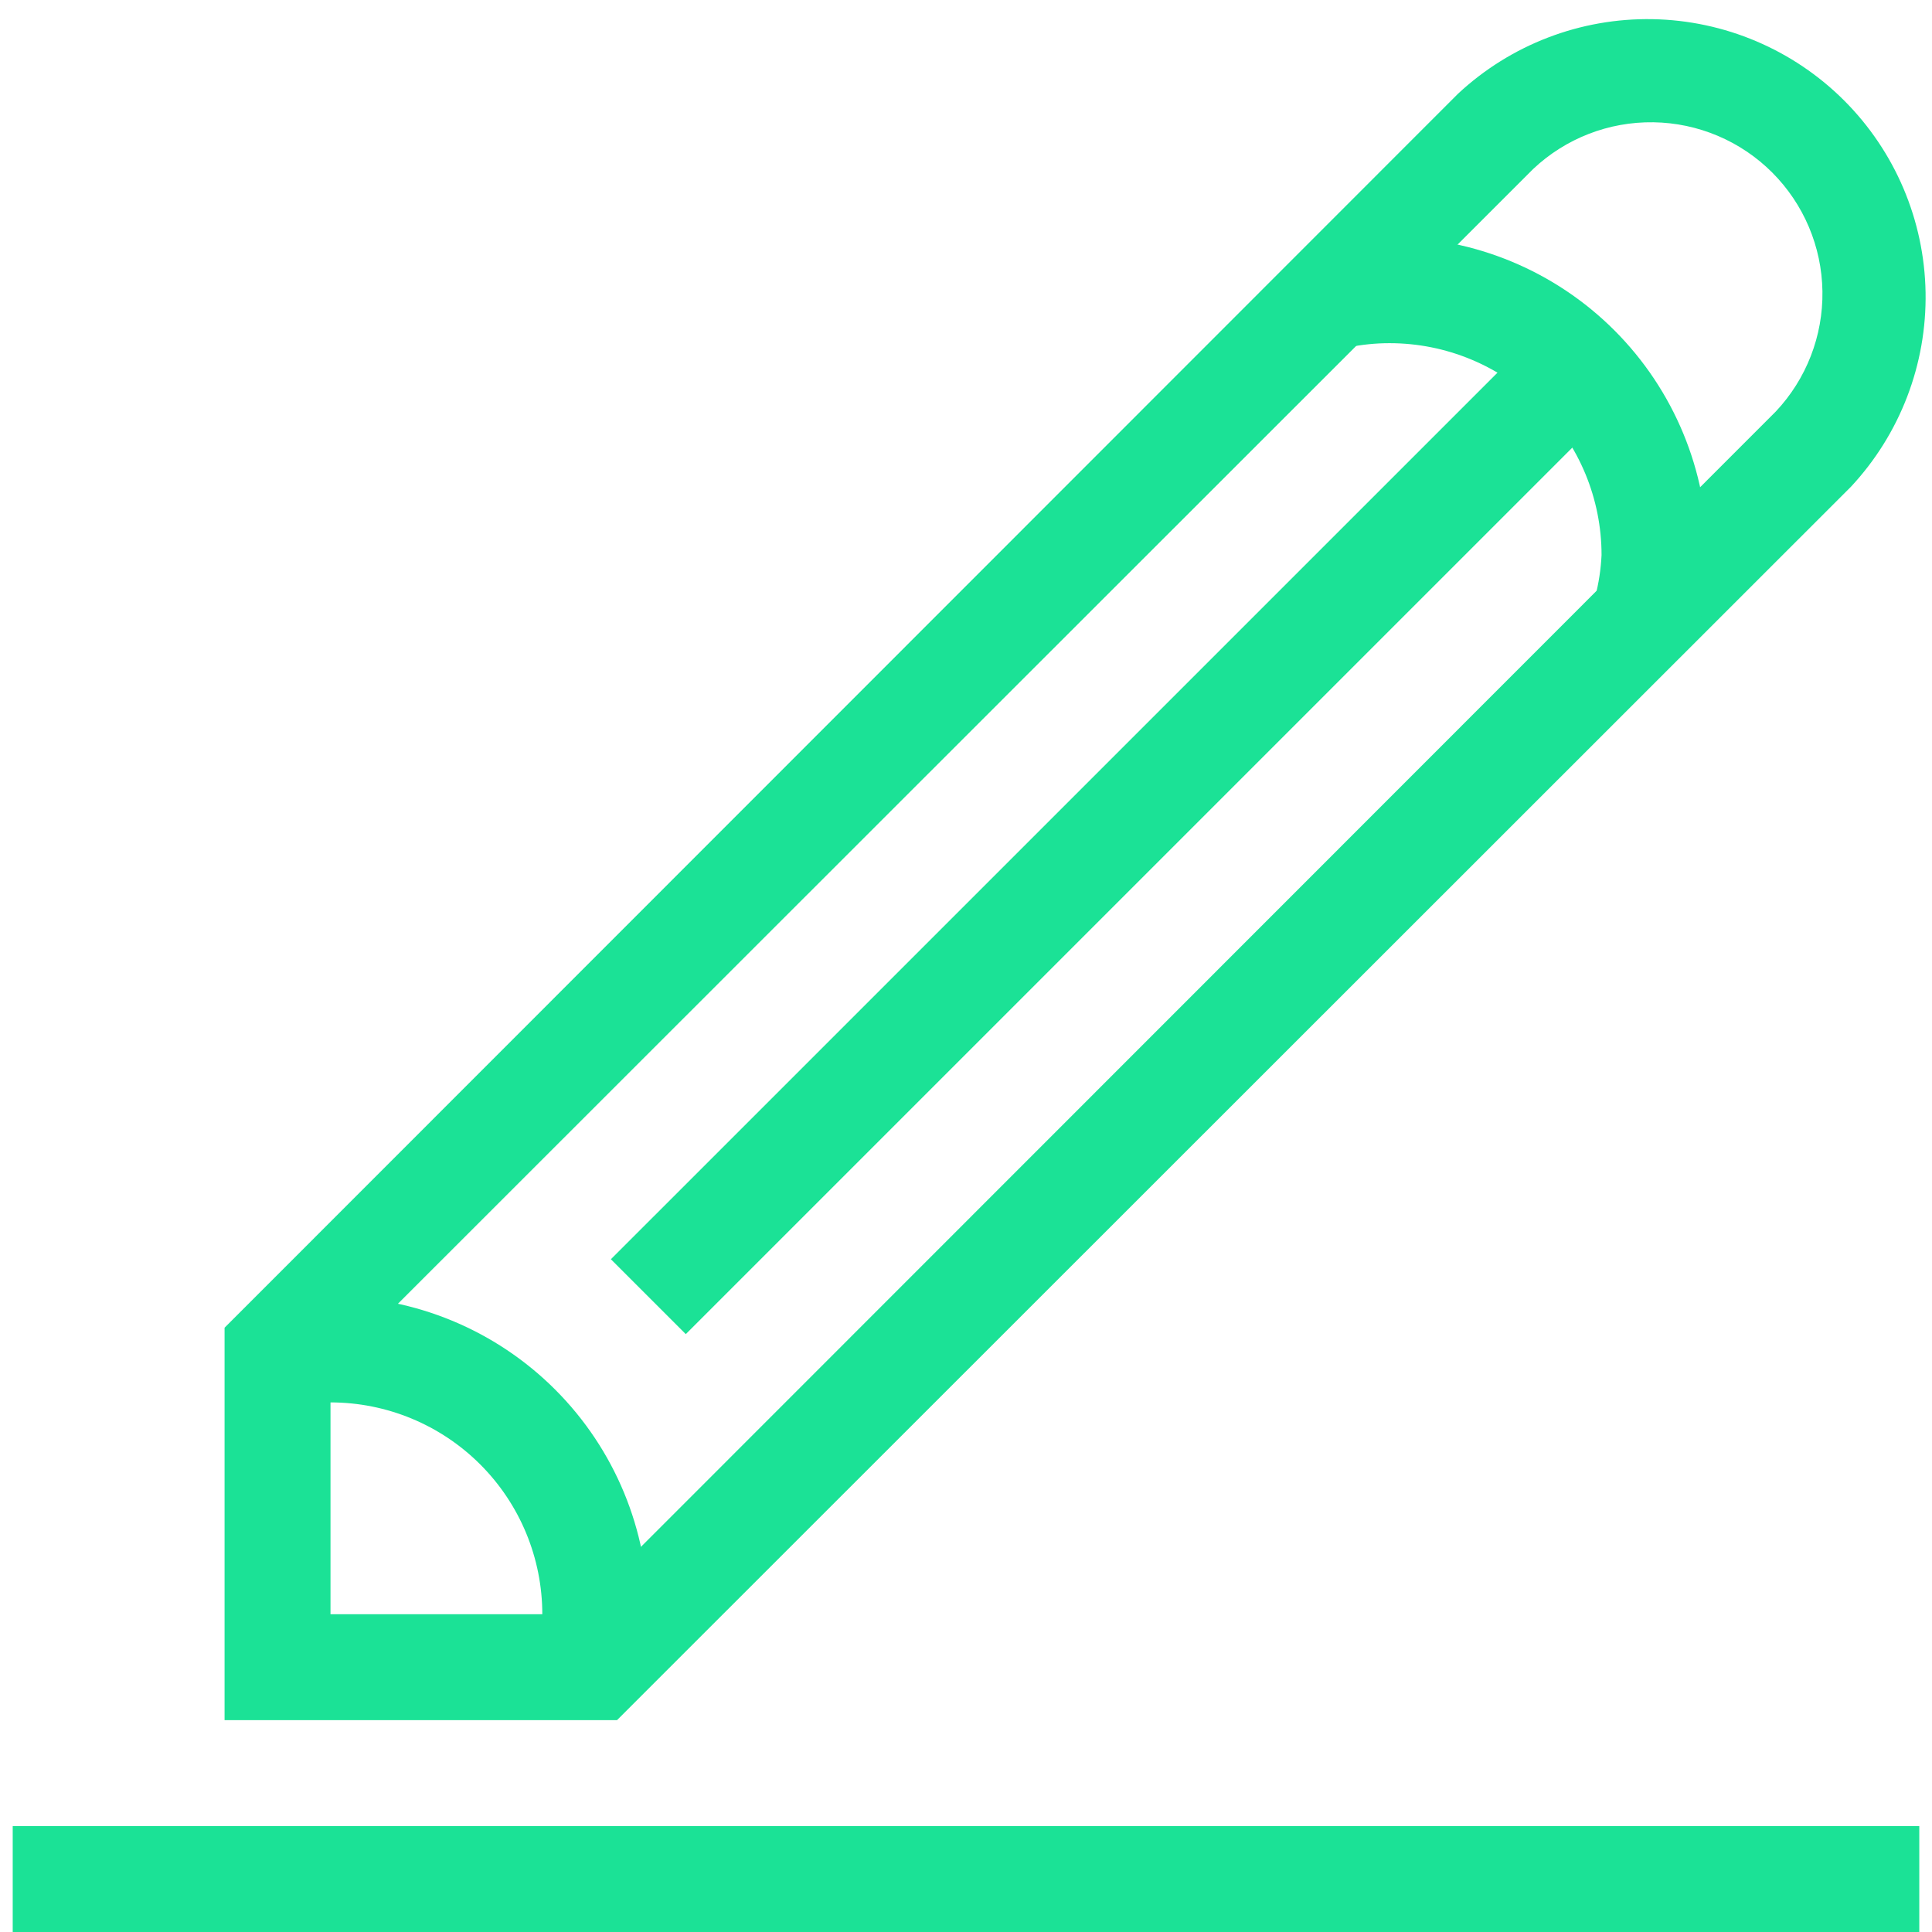 <?xml version="1.0" encoding="UTF-8"?> <svg xmlns="http://www.w3.org/2000/svg" width="76" height="76" viewBox="0 0 76 76" fill="none"><g clip-path="url(#clip0_2667_936)"><path d="M24.271 67.667H8.834V52.229L57.355 3.687C59.428 1.755 62.17 0.704 65.004 0.754C67.838 0.804 70.541 1.952 72.545 3.955C74.549 5.959 75.697 8.663 75.747 11.496C75.797 14.33 74.745 17.072 72.813 19.146L24.271 67.667ZM13.001 63.5H22.563L69.855 16.188C71.058 14.91 71.717 13.213 71.69 11.458C71.664 9.703 70.955 8.028 69.714 6.786C68.473 5.545 66.797 4.836 65.042 4.81C63.287 4.784 61.591 5.442 60.313 6.646L13.001 53.938V63.5Z" fill="#1BE296"></path><path d="M25.249 66.021L21.083 65.146C21.223 64.608 21.307 64.056 21.333 63.501C21.333 61.29 20.455 59.171 18.892 57.608C17.329 56.045 15.21 55.167 12.999 55.167C12.447 55.166 11.895 55.221 11.354 55.334L10.479 51.167C11.311 51.023 12.155 50.967 12.999 51.001C16.315 51.001 19.494 52.317 21.838 54.662C24.182 57.006 25.499 60.185 25.499 63.501C25.505 64.347 25.421 65.192 25.249 66.021V66.021Z" fill="#1BE296"></path><path d="M66.917 24.354L62.751 23.479C62.891 22.941 62.975 22.389 63.001 21.834C63.001 19.623 62.123 17.504 60.56 15.941C58.997 14.378 56.877 13.5 54.667 13.5C54.114 13.499 53.563 13.555 53.022 13.667L52.147 9.5C52.979 9.356 53.824 9.3 54.667 9.333C57.983 9.333 61.162 10.65 63.506 12.995C65.85 15.339 67.167 18.518 67.167 21.834C67.173 22.68 67.089 23.525 66.917 24.354V24.354Z" fill="#1BE296"></path><path d="M59.446 14.121L24.031 49.535L26.977 52.481L62.392 17.067L59.446 14.121Z" fill="#1BE296"></path><path d="M75.5 71.833H0.5V76H75.5V71.833Z" fill="#1BE296"></path></g><defs><clipPath id="clip0_2667_936"><rect width="75.5" height="75.5" fill="white" transform="translate(0.5 0.5)"></rect></clipPath></defs></svg> 